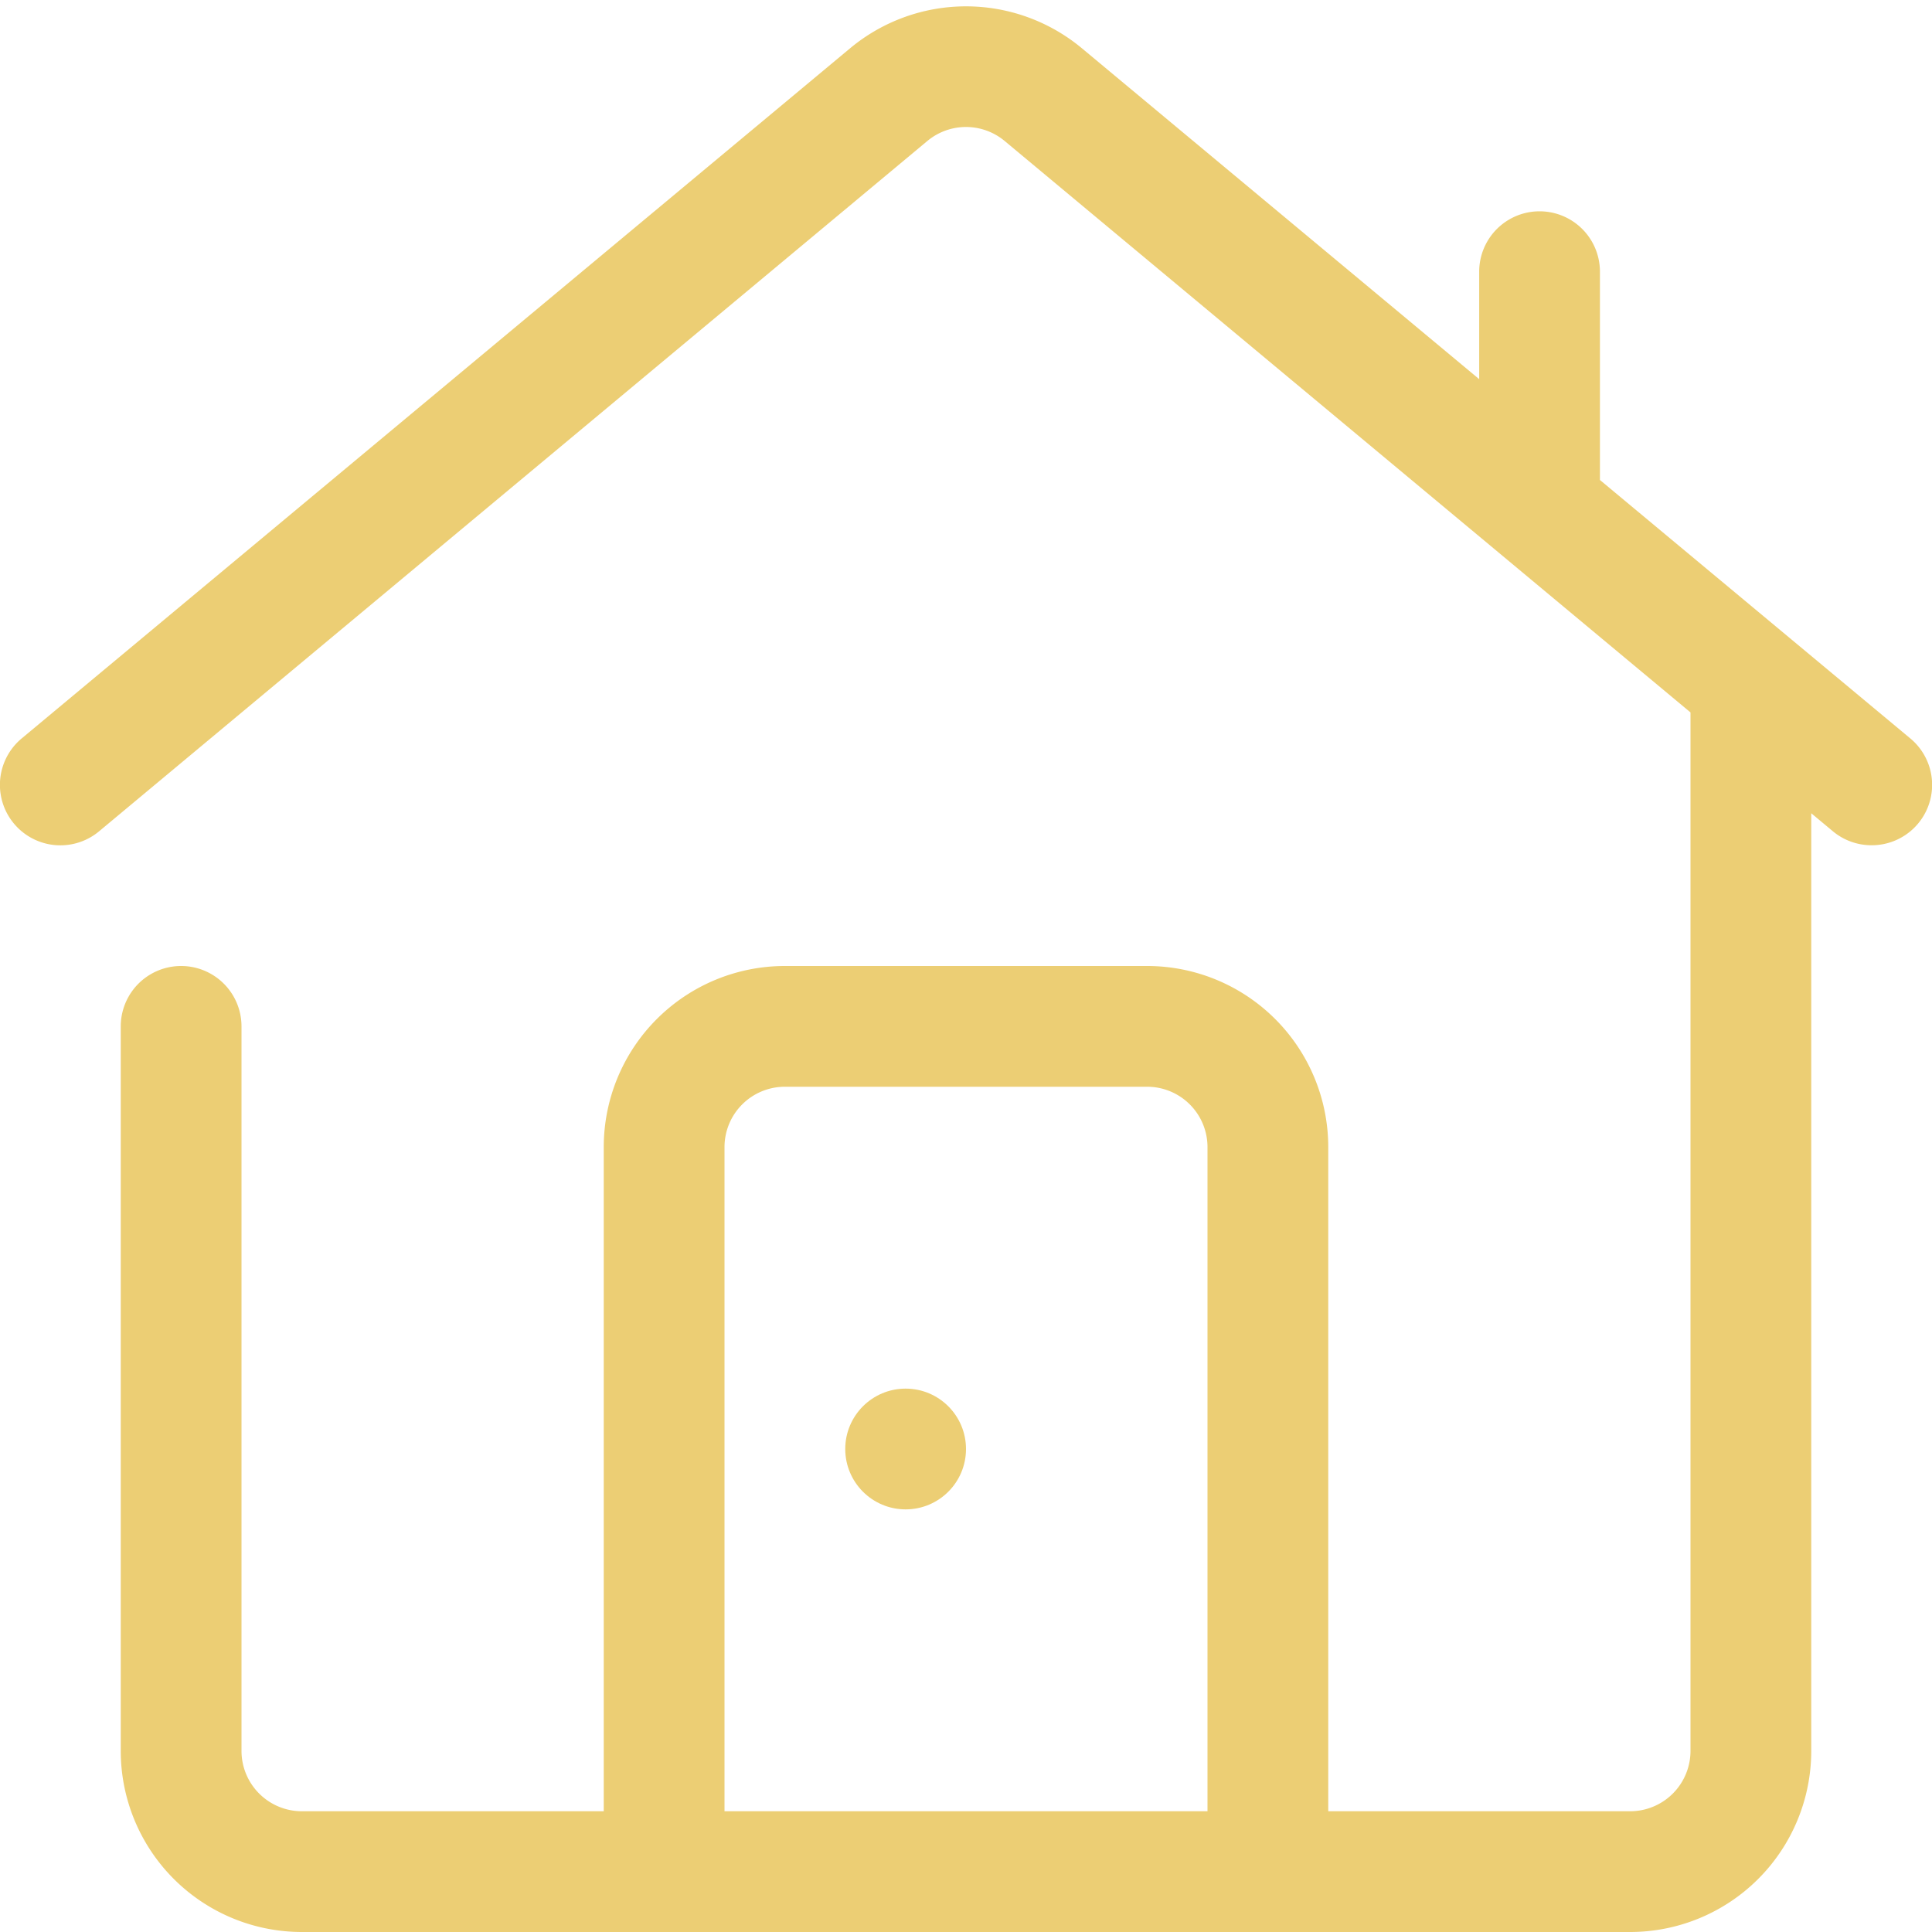 <svg xmlns="http://www.w3.org/2000/svg" version="1.1" xmlns:xlink="http://www.w3.org/1999/xlink" width="512" height="512" x="0" y="0" viewBox="0 0 64 64" style="enable-background:new 0 0 512 512" xml:space="preserve" class=""><g><path d="M63.28 24.46 53 15.9V9a2 2 0 0 0-4 0v3.56L35.84 1.6a6 6 0 0 0-7.68 0L.72 24.46a2 2 0 0 0 2.56 3.08L30.72 4.67a2 2 0 0 1 2.56 0L56 23.6V58a2 2 0 0 1-2 2H44V38a6 6 0 0 0-6-6H26a6 6 0 0 0-6 6v22H10a2 2 0 0 1-2-2V34a2 2 0 0 0-4 0v24a6 6 0 0 0 6 6h44a6 6 0 0 0 6-6V26.94l.72.6A2 2 0 0 0 62 28a2 2 0 0 0 1.28-3.54ZM24 60V38a2 2 0 0 1 2-2h12a2 2 0 0 1 2 2v22Z" fill="#ecce74" opacity="1" data-original="#000000"></path><circle cx="30" cy="48" r="2" fill="#ecce74" opacity="1" data-original="#000000"></circle></g></svg>